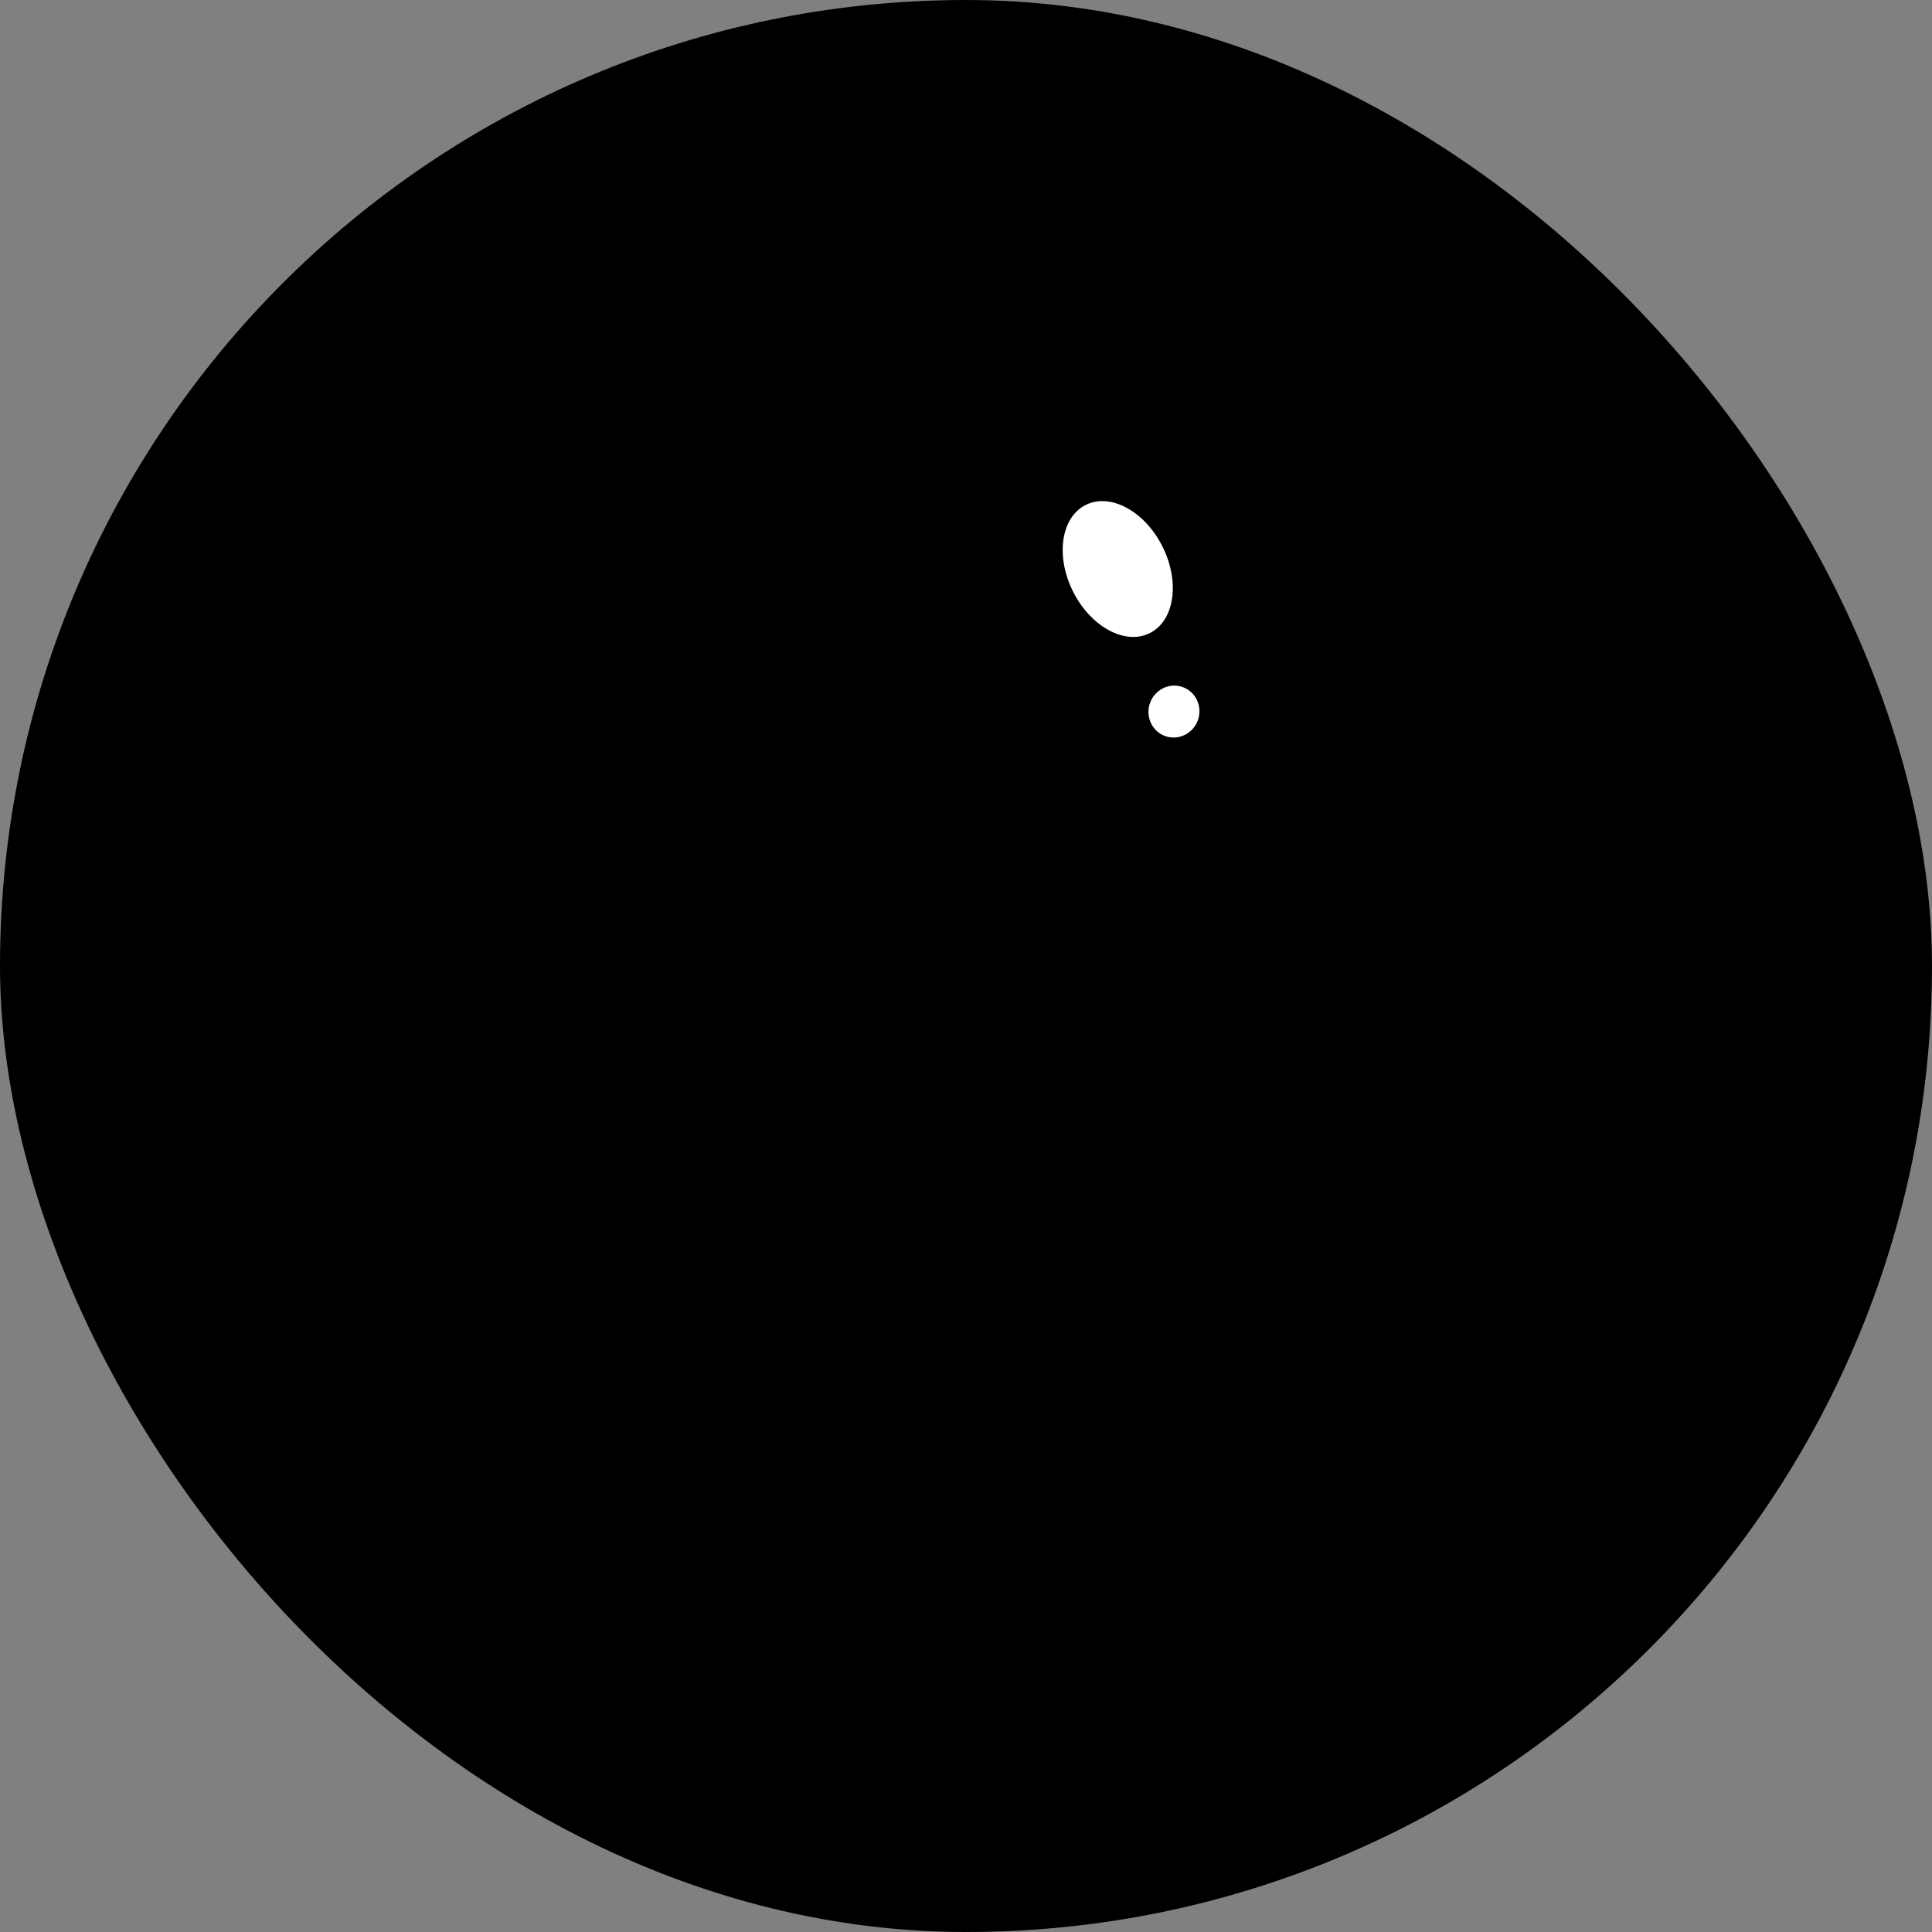 <svg width="100" height="100" viewBox="0 0 100 100" fill="none" xmlns="http://www.w3.org/2000/svg">
<rect x="0" y="0" width="100" height="100" fill="#808080" stroke="none"/>
<rect width="100" height="100" rx="50" fill="#FCDFD0" style="fill:#FCDFD0;fill:color(display-p3 0.988 0.875 0.816);fill-opacity:1;"/>
<path d="M40.578 15.852C40.578 12.664 46.423 12 50.143 12C58.432 12 60.15 14.568 59.973 15.852C59.973 18.473 60.598 21.049 61.639 23.455C64.4 29.839 67.967 39.797 67.677 44.147C66.764 57.853 65.546 66.464 66.376 74.568C67.368 84.26 65.499 87.666 50.94 87.984C30.349 88.383 33.538 81.077 34.069 74.568C34.6 68.058 33.272 51.453 33.006 44.147C32.832 39.348 36.288 29.861 38.976 23.483C39.996 21.064 40.578 18.478 40.578 15.852Z" fill="url(#paint0_radial_933_143308)" style=""/>
<path d="M59.575 32.737C60.83 32.047 61.076 30.017 60.126 28.203C59.175 26.389 57.388 25.478 56.134 26.168C54.879 26.858 54.633 28.888 55.583 30.702C56.534 32.516 58.321 33.427 59.575 32.737Z" fill="white" style="fill:white;fill-opacity:1;"/>
<path d="M60.324 38.104C61.012 38.341 61.766 37.964 62.008 37.261C62.251 36.557 61.89 35.795 61.203 35.558C60.515 35.321 59.761 35.698 59.519 36.401C59.276 37.105 59.637 37.867 60.324 38.104Z" fill="white" style="fill:white;fill-opacity:1;"/>
<defs>
<radialGradient id="paint0_radial_933_143308" cx="0" cy="0" r="1" gradientUnits="userSpaceOnUse" gradientTransform="translate(60.238 21.564) rotate(114.354) scale(90.843 87.882)">
<stop offset="0.414" stop-color="#B34565" style="stop-color:#B34565;stop-color:color(display-p3 0.702 0.271 0.396);stop-opacity:1;"/>
<stop offset="1" stop-color="#812990" style="stop-color:#812990;stop-color:color(display-p3 0.506 0.161 0.565);stop-opacity:1;"/>
</radialGradient>
</defs>
</svg>
